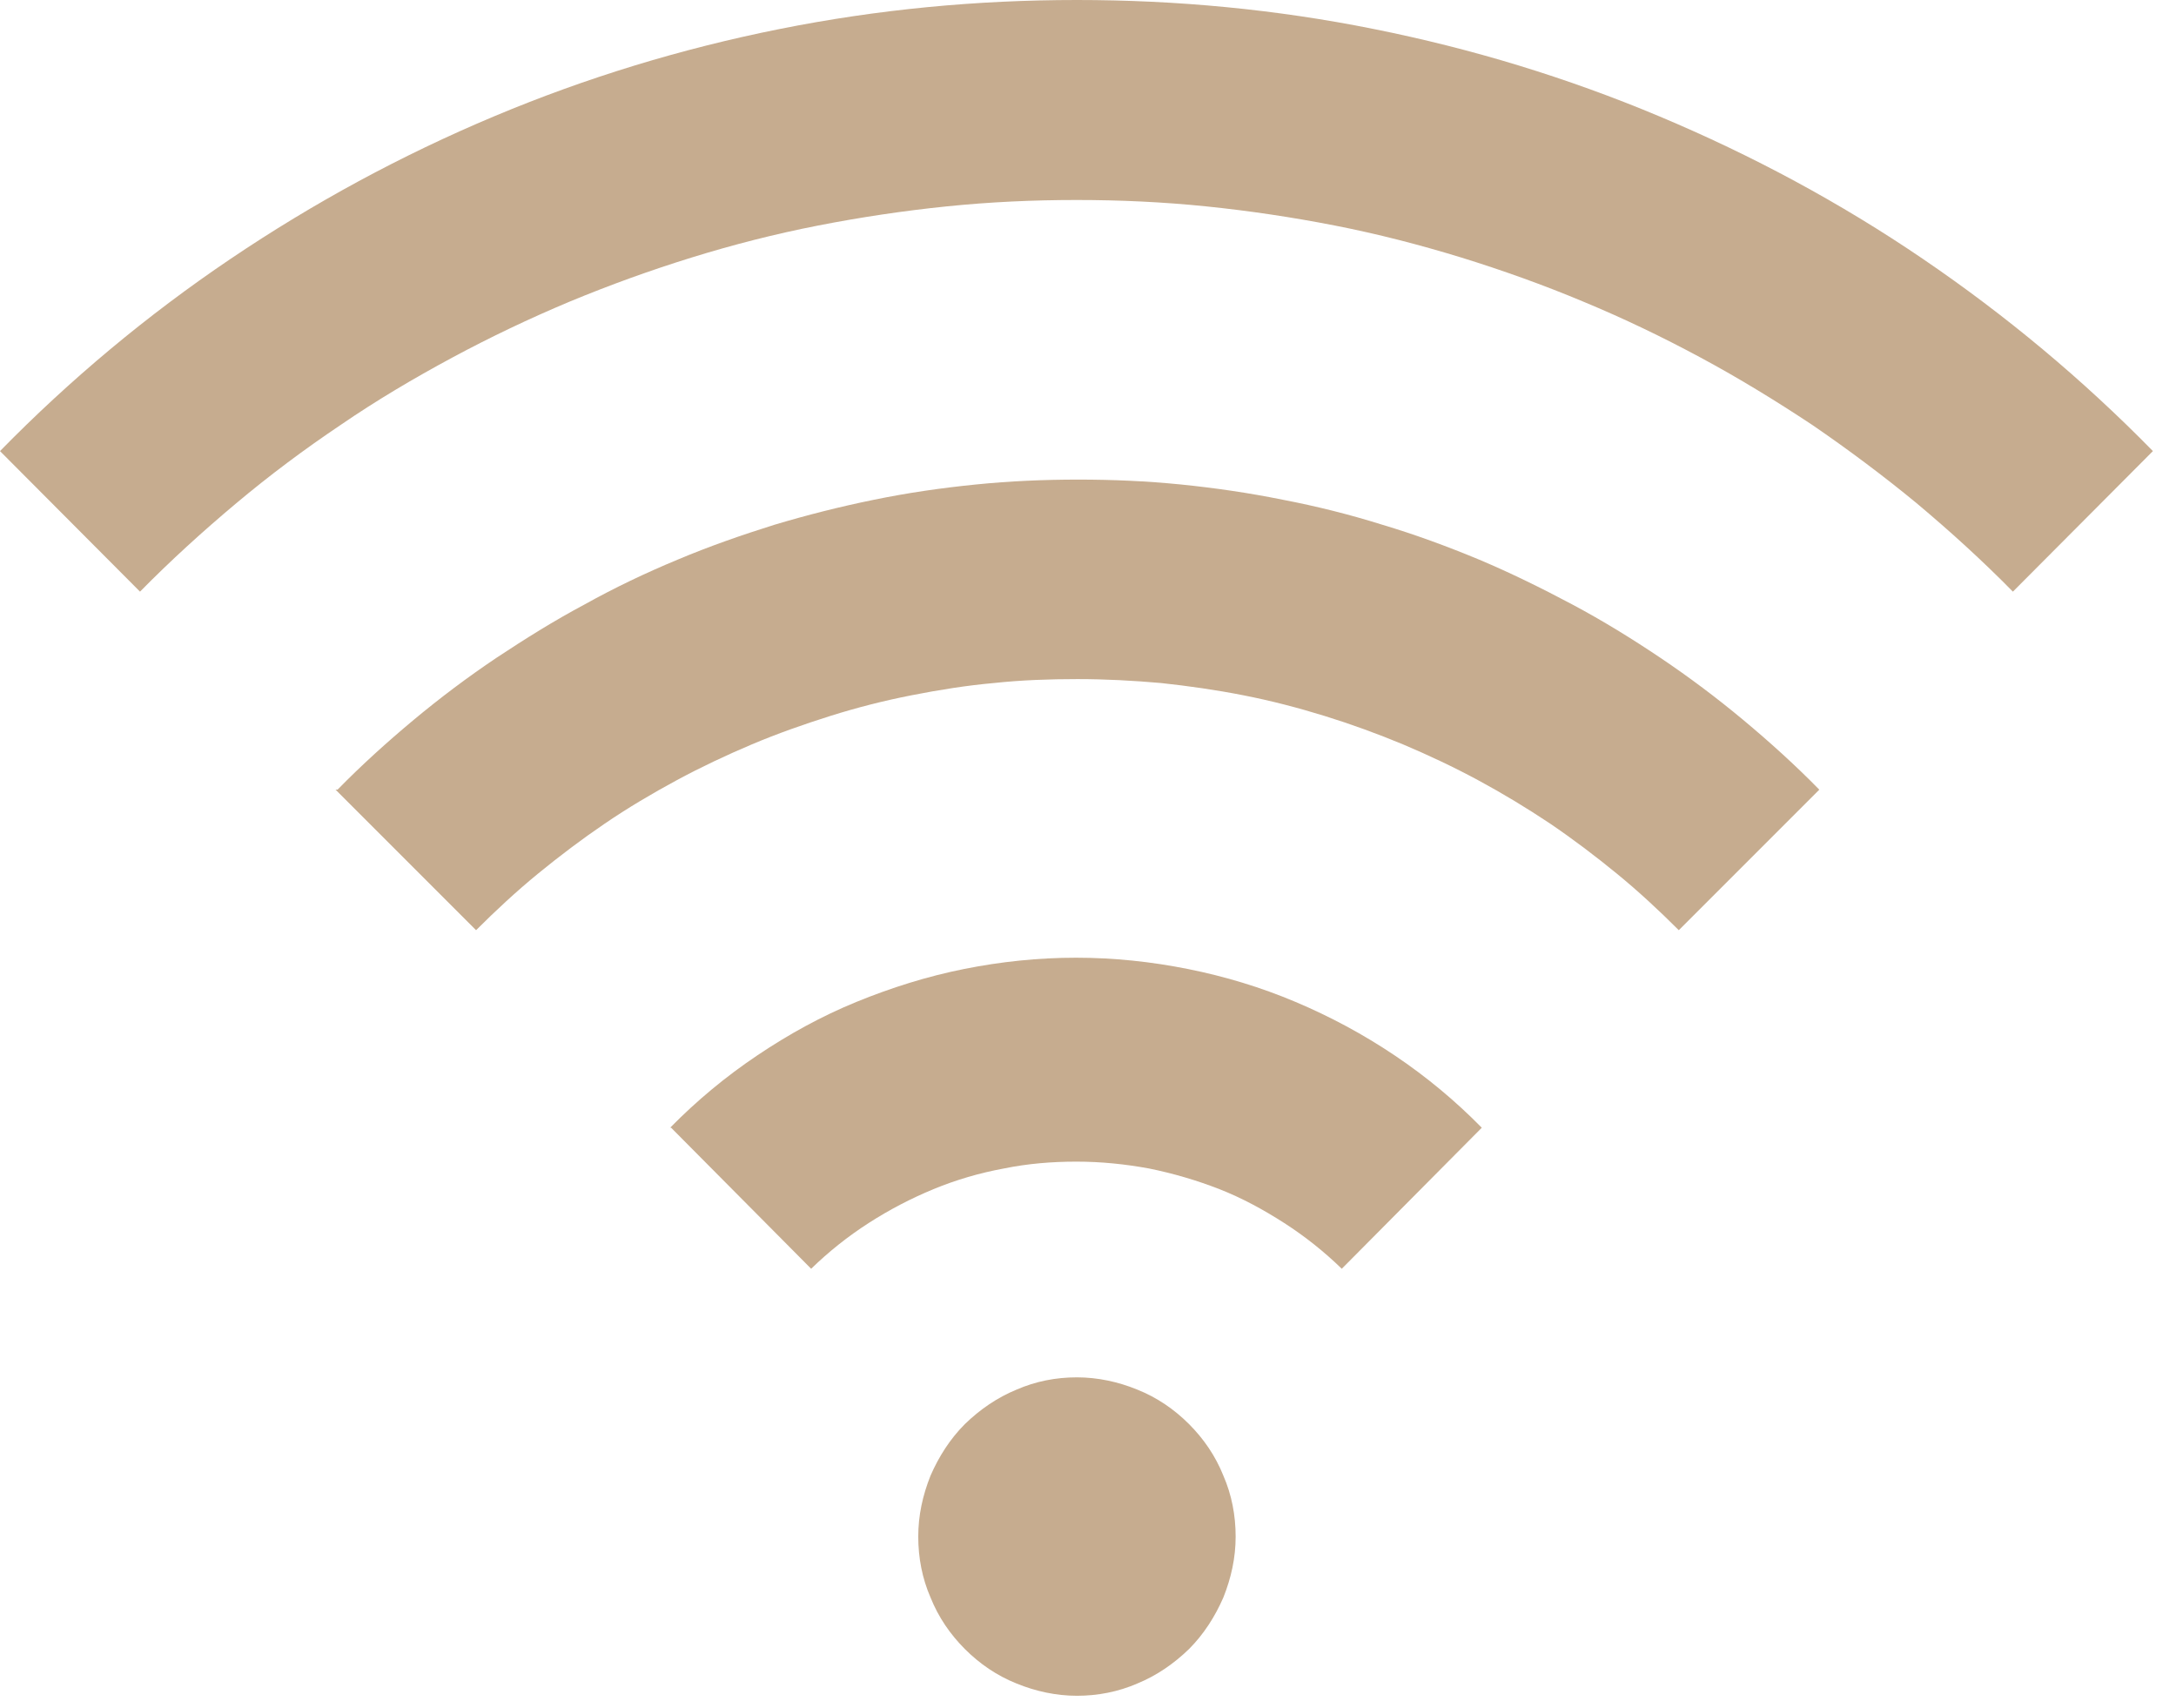 <svg width="93" height="73" viewBox="0 0 93 73" fill="none" xmlns="http://www.w3.org/2000/svg">
<path d="M28.683 48.19L34.668 54.217C35.424 53.482 36.242 52.831 37.124 52.264C38.006 51.697 38.93 51.214 39.896 50.815C40.862 50.416 41.87 50.122 42.899 49.933C43.928 49.723 44.957 49.639 46.007 49.639C47.056 49.639 48.085 49.744 49.114 49.933C50.143 50.143 51.151 50.437 52.117 50.815C53.083 51.193 54.007 51.697 54.889 52.264C55.771 52.831 56.59 53.482 57.346 54.217L63.33 48.19C62.196 47.035 60.957 46.007 59.613 45.104C58.269 44.201 56.862 43.445 55.372 42.815C53.881 42.185 52.348 41.723 50.773 41.408C49.198 41.093 47.602 40.925 45.986 40.925C44.369 40.925 42.773 41.093 41.198 41.408C39.623 41.723 38.09 42.206 36.599 42.815C35.109 43.424 33.702 44.201 32.358 45.104C31.014 46.007 29.775 47.035 28.641 48.19H28.683Z" fill="#C6AC8F"/>
<path d="M14.342 33.744L20.347 39.749C21.187 38.909 22.069 38.09 22.993 37.334C23.917 36.578 24.862 35.864 25.849 35.193C26.835 34.521 27.864 33.912 28.914 33.345C29.964 32.778 31.035 32.274 32.127 31.812C33.219 31.35 34.353 30.951 35.487 30.594C36.62 30.237 37.775 29.943 38.951 29.712C40.127 29.481 41.303 29.292 42.479 29.187C43.655 29.061 44.852 29.019 46.048 29.019C47.245 29.019 48.421 29.082 49.618 29.187C50.794 29.313 51.97 29.481 53.146 29.712C54.322 29.943 55.456 30.237 56.611 30.594C57.765 30.951 58.857 31.35 59.97 31.812C61.062 32.274 62.133 32.778 63.183 33.345C64.233 33.912 65.241 34.521 66.249 35.193C67.236 35.864 68.18 36.578 69.104 37.334C70.028 38.09 70.91 38.909 71.75 39.749L77.755 33.744C76.727 32.694 75.635 31.707 74.501 30.762C73.367 29.817 72.191 28.935 70.973 28.116C69.755 27.297 68.495 26.52 67.194 25.828C65.892 25.135 64.569 24.484 63.225 23.917C61.86 23.35 60.495 22.846 59.088 22.426C57.681 21.985 56.254 21.628 54.826 21.355C53.377 21.061 51.928 20.851 50.479 20.704C49.009 20.557 47.56 20.494 46.09 20.494C44.621 20.494 43.151 20.557 41.702 20.704C40.232 20.851 38.783 21.061 37.355 21.355C35.907 21.649 34.5 22.006 33.093 22.426C31.686 22.867 30.3 23.35 28.956 23.917C27.591 24.484 26.268 25.114 24.988 25.828C23.686 26.52 22.447 27.297 21.208 28.116C19.99 28.935 18.814 29.817 17.68 30.762C16.546 31.707 15.454 32.694 14.426 33.744H14.342Z" fill="#C6AC8F"/>
<path d="M46.028 0C41.744 0 37.523 0.399 33.324 1.239C29.124 2.079 25.051 3.318 21.103 4.977C17.155 6.635 13.397 8.672 9.848 11.066C6.299 13.46 3.003 16.21 0 19.276L5.984 25.282C7.286 23.959 8.672 22.699 10.1 21.502C11.528 20.305 13.019 19.192 14.552 18.163C16.084 17.113 17.68 16.168 19.318 15.287C20.956 14.405 22.636 13.607 24.337 12.893C26.058 12.179 27.801 11.549 29.565 11.003C31.329 10.457 33.135 9.995 34.962 9.638C36.788 9.281 38.615 9.008 40.463 8.819C42.311 8.63 44.159 8.546 46.007 8.546C47.854 8.546 49.702 8.63 51.55 8.819C53.398 9.008 55.225 9.281 57.051 9.638C58.878 9.995 60.663 10.457 62.448 11.003C64.212 11.549 65.976 12.179 67.676 12.893C69.398 13.607 71.057 14.405 72.695 15.287C74.333 16.168 75.908 17.134 77.462 18.163C78.994 19.213 80.485 20.326 81.913 21.502C83.341 22.699 84.706 23.938 86.029 25.282L92.013 19.276C89.01 16.21 85.735 13.481 82.186 11.066C78.637 8.651 74.879 6.635 70.931 4.977C66.984 3.318 62.91 2.079 58.71 1.239C54.532 0.399 50.29 0 46.028 0Z" fill="#C6AC8F"/>
<path d="M46.028 58.857C45.125 58.857 44.264 59.025 43.445 59.382C42.626 59.718 41.891 60.222 41.24 60.852C40.61 61.482 40.127 62.238 39.77 63.057C39.434 63.897 39.245 64.758 39.245 65.661C39.245 66.564 39.413 67.445 39.77 68.264C40.106 69.104 40.61 69.839 41.24 70.469C41.87 71.099 42.605 71.603 43.445 71.939C44.264 72.275 45.146 72.464 46.028 72.464C46.91 72.464 47.791 72.296 48.61 71.939C49.429 71.603 50.164 71.099 50.815 70.469C51.445 69.839 51.928 69.083 52.285 68.264C52.621 67.424 52.81 66.564 52.81 65.661C52.81 64.758 52.642 63.876 52.285 63.057C51.949 62.217 51.445 61.482 50.815 60.852C50.185 60.222 49.45 59.718 48.61 59.382C47.791 59.046 46.91 58.857 46.028 58.857Z" fill="#C6AC8F"/>
</svg>
